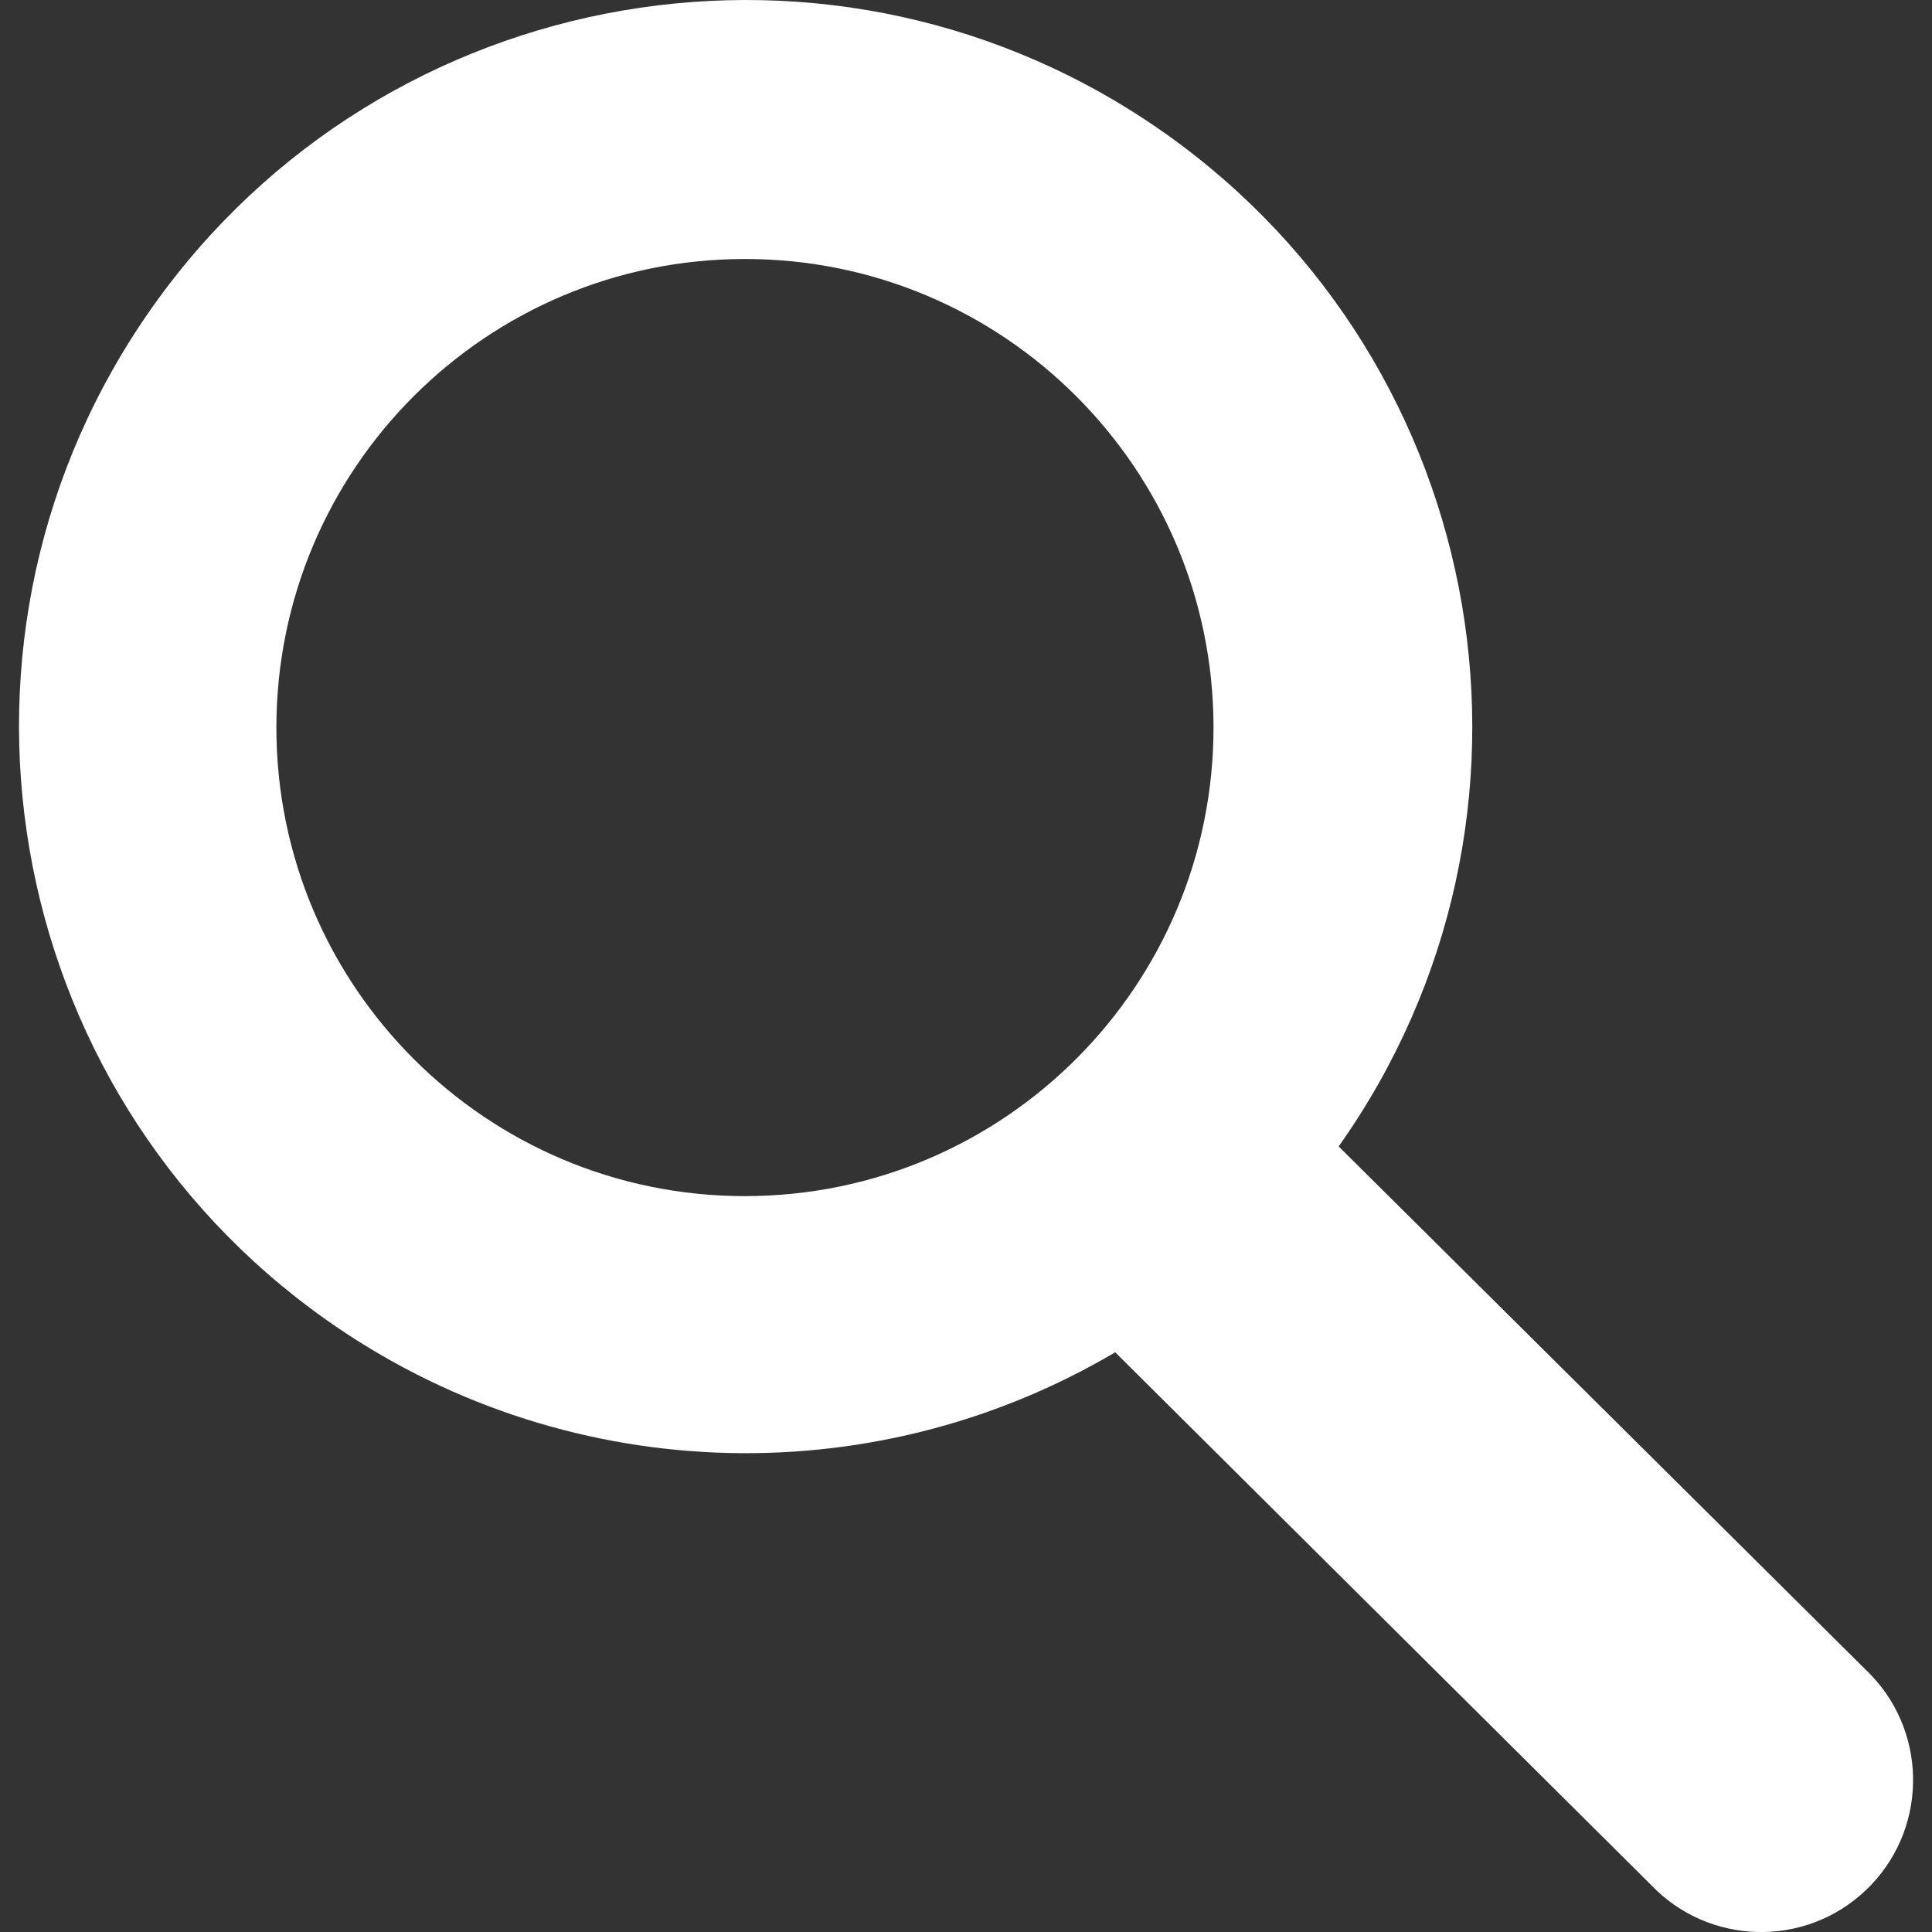 <?xml version="1.0" encoding="utf-8"?>
<!-- Generator: Adobe Illustrator 16.0.3, SVG Export Plug-In . SVG Version: 6.00 Build 0)  -->
<!DOCTYPE svg PUBLIC "-//W3C//DTD SVG 1.1//EN" "http://www.w3.org/Graphics/SVG/1.1/DTD/svg11.dtd">
<svg version="1.1" id="Warstwa_1" xmlns="http://www.w3.org/2000/svg" xmlns:xlink="http://www.w3.org/1999/xlink" x="0px" y="0px"
	 width="18px" height="18px" viewBox="59 59 18 18" enable-background="new 59 59 18 18" xml:space="preserve">
<rect x="59" y="59" width="18" height="18" fill="#333333" stroke="none"/>
<path fill="#FFFFFF" d="M71.472,69.681c2.16-3.051,1.438-7.275-1.613-9.436c-3.052-2.16-7.277-1.438-9.437,1.613
	s-1.438,7.275,1.614,9.436c2.178,1.542,5.057,1.661,7.354,0.305l4.991,4.961c0.538,0.566,1.435,0.59,2.002,0.051
	c0.567-0.538,0.59-1.435,0.052-2.002c-0.017-0.019-0.033-0.035-0.052-0.052L71.472,69.681z M65.942,70.144
	c-2.411,0.001-4.366-1.953-4.367-4.364c0-2.411,1.953-4.366,4.364-4.367c2.408-0.001,4.362,1.949,4.367,4.357
	c0.004,2.412-1.948,4.37-4.36,4.374C65.944,70.144,65.944,70.144,65.942,70.144z"/>
</svg>
